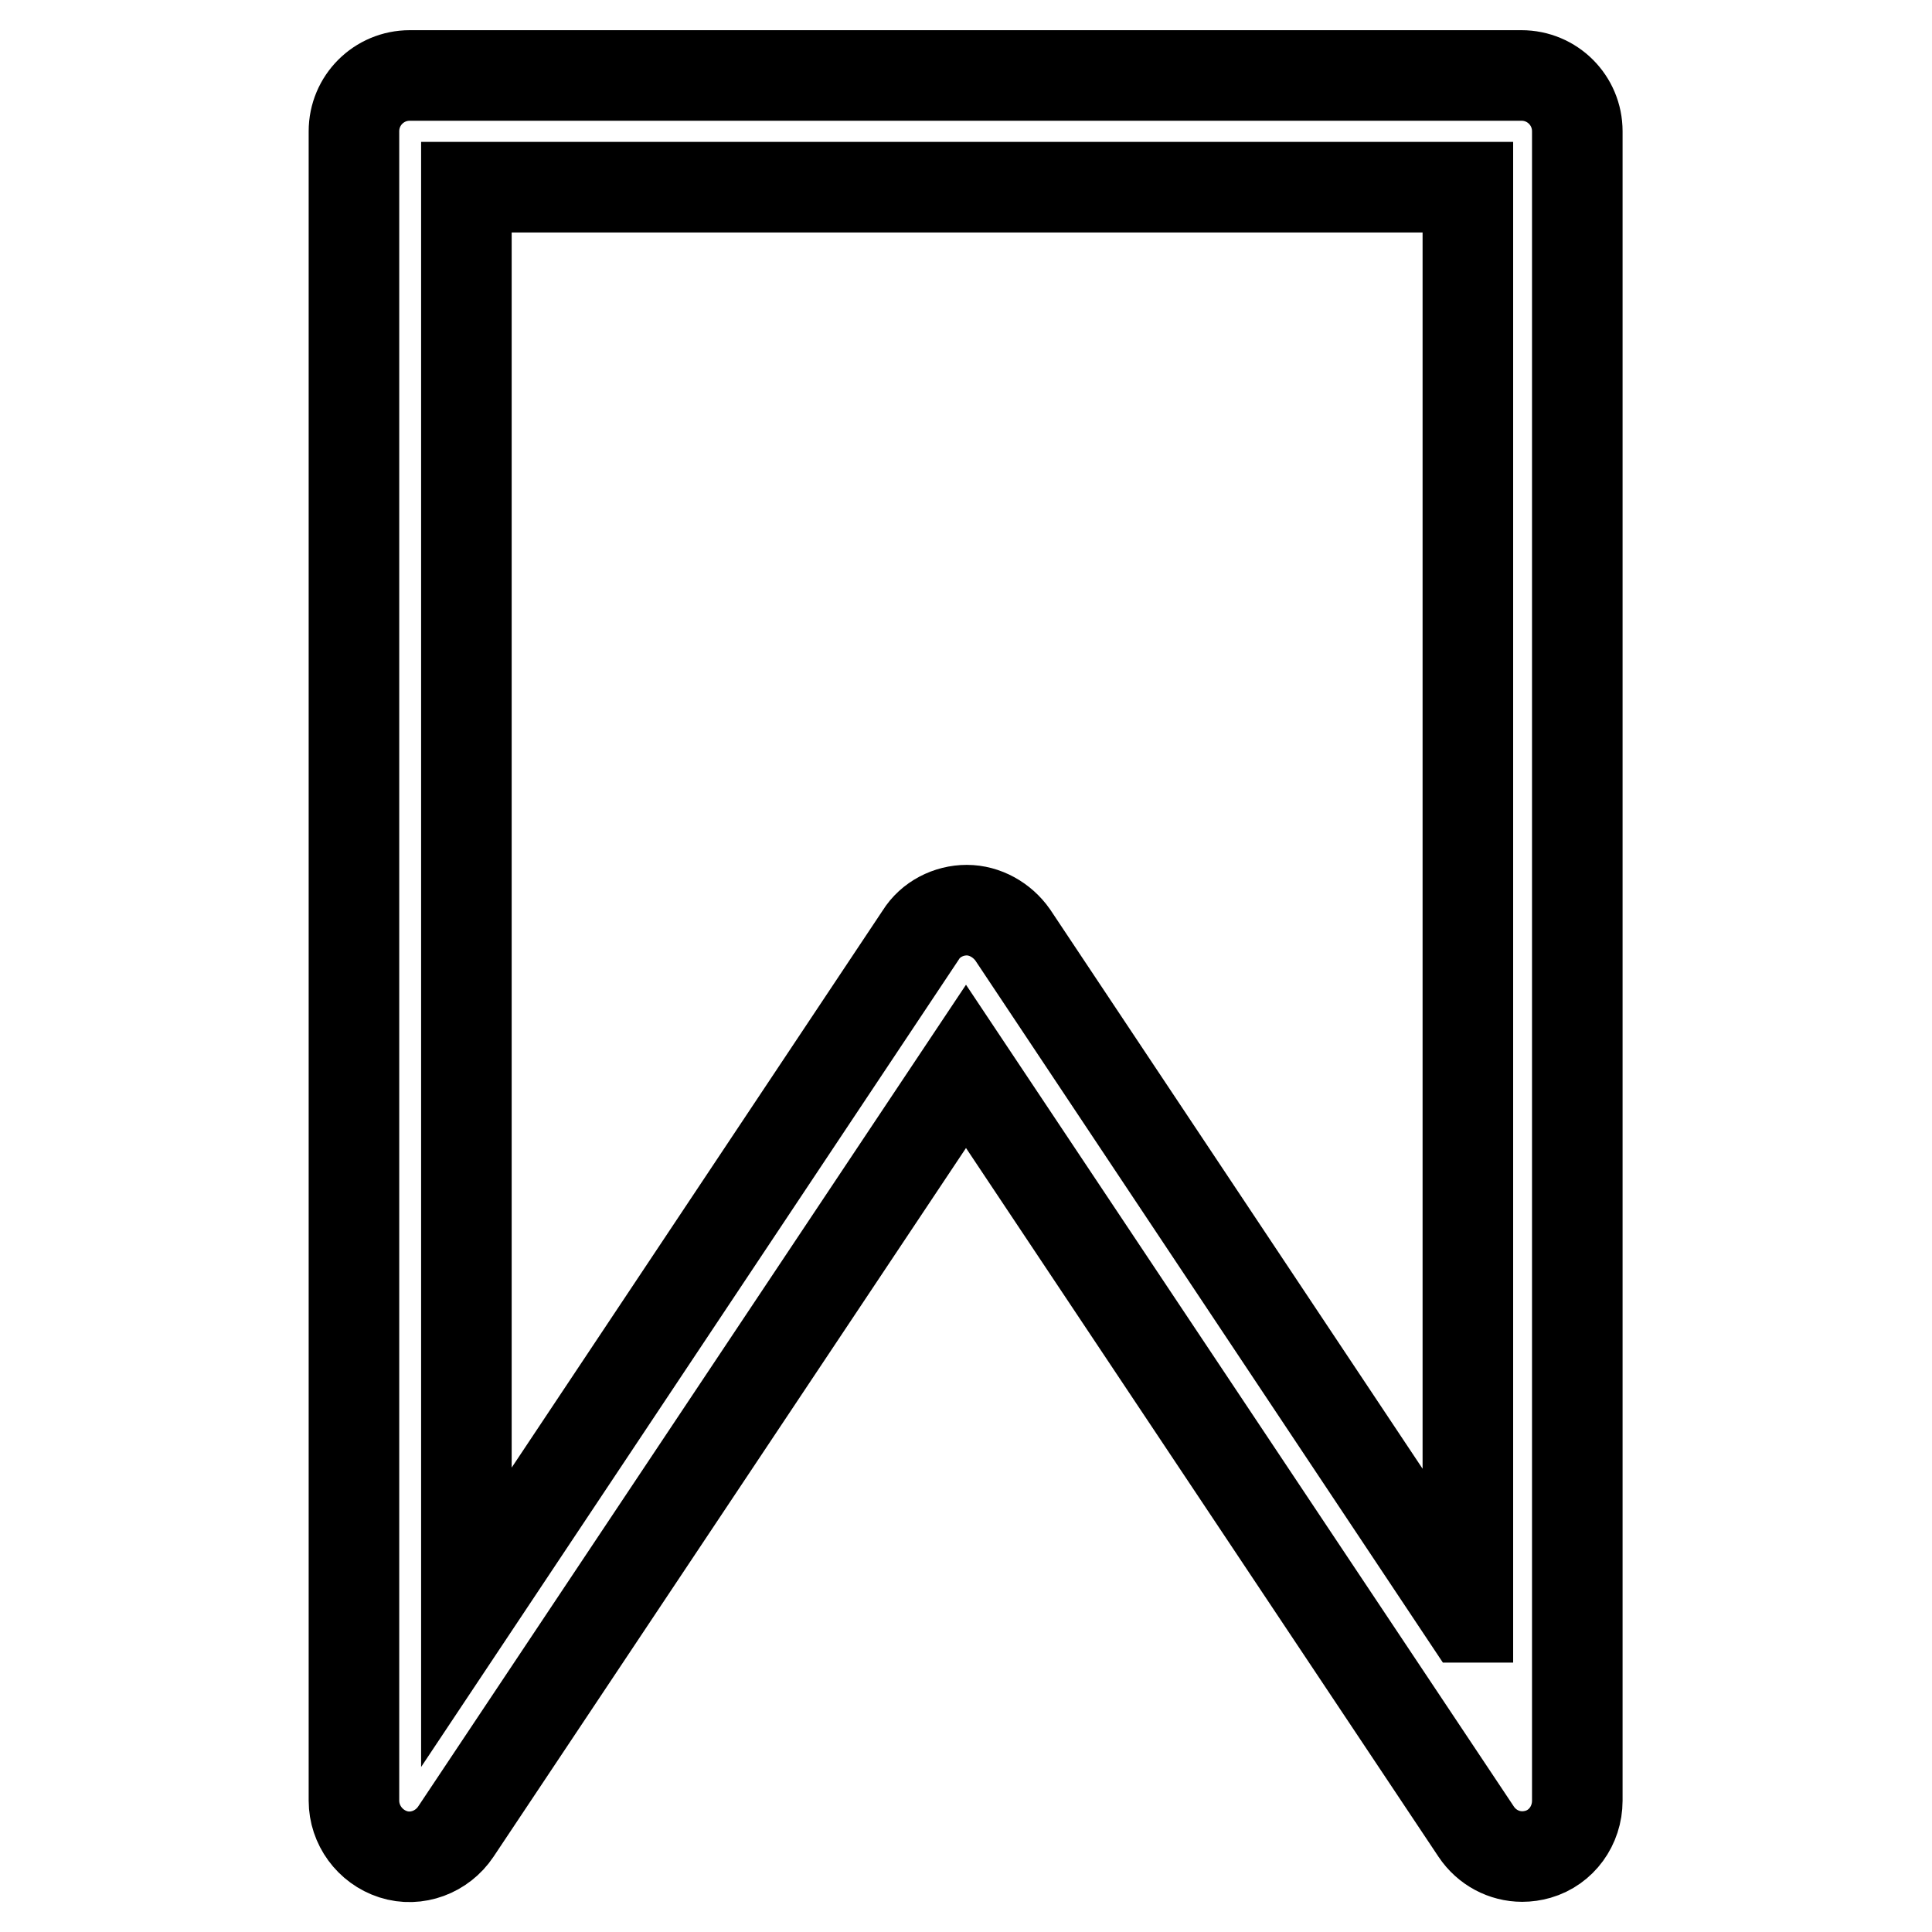 <?xml version="1.0" encoding="utf-8"?>
<!-- Svg Vector Icons : http://www.onlinewebfonts.com/icon -->
<!DOCTYPE svg PUBLIC "-//W3C//DTD SVG 1.1//EN" "http://www.w3.org/Graphics/SVG/1.1/DTD/svg11.dtd">
<svg version="1.1" xmlns="http://www.w3.org/2000/svg" xmlns:xlink="http://www.w3.org/1999/xlink" x="0px" y="0px" viewBox="0 0 256 256" enable-background="new 0 0 256 256" xml:space="preserve">
<g> <path stroke-width="12" fill-opacity="0" stroke="#000000"  d="M201.7,246c0.7,0,1.4-0.1,2.1-0.3c3.1-0.9,5.2-3.8,5.2-7.1V17.4c0-4.1-3.3-7.4-7.4-7.4H54.3 c-4.1,0-7.4,3.3-7.4,7.4v221.2c0,3.2,2.1,6.1,5.2,7.1c3.1,1,6.5-0.3,8.3-3L128,141.3l67.6,101.4C197,244.8,199.3,246,201.7,246z  M194.4,214.3l-60.2-90.4c-1.4-2-3.7-3.3-6.1-3.3s-4.8,1.2-6.1,3.3l-60.2,90.4V24.8h132.7V214.3z"/></g>
</svg>